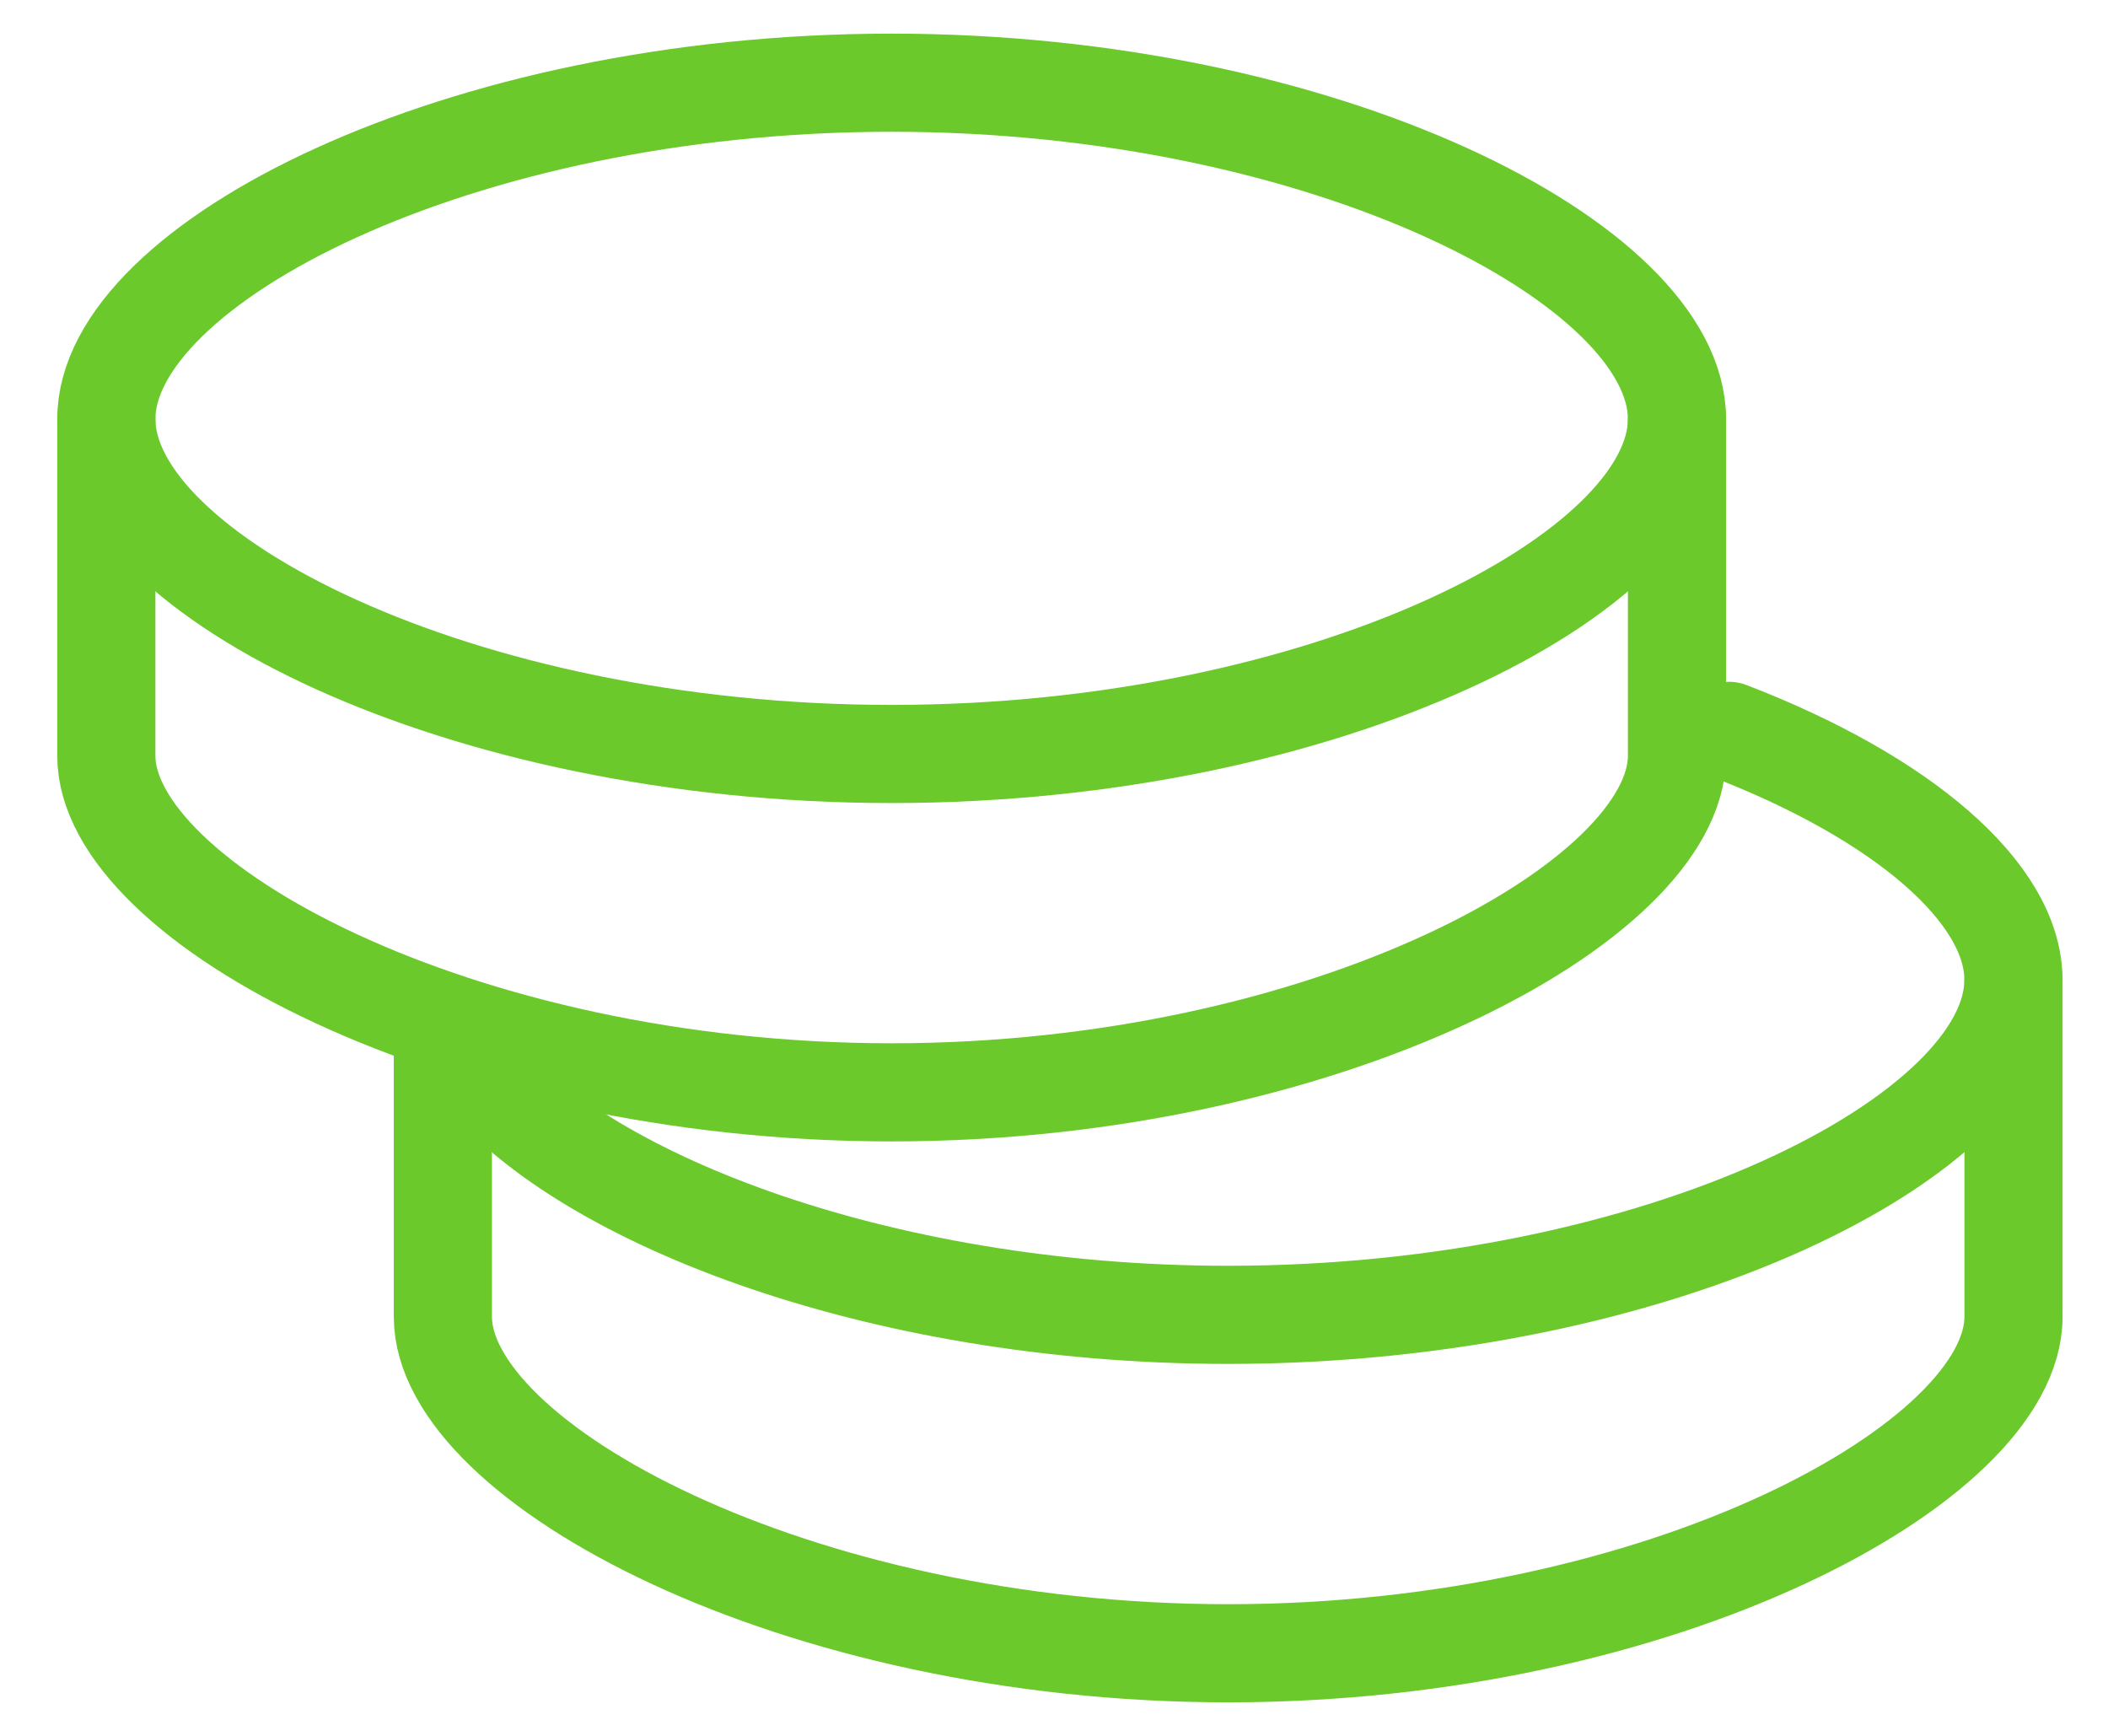 <svg xmlns="http://www.w3.org/2000/svg" width="34" height="28" viewBox="0 0 34 28" fill="none" preserveAspectRatio="none"><path d="M32.476 15.81V21.239C32.476 23.591 26.805 26.668 19.809 26.668C12.814 26.668 7.143 23.591 7.143 21.239V16.715" stroke="#6BC92C" stroke-width="1.583" stroke-linecap="round" stroke-linejoin="round"></path><path d="M7.674 17.183C9.239 19.261 14.079 21.209 19.808 21.209C26.804 21.209 32.475 18.303 32.475 15.806C32.475 14.404 30.689 12.867 27.886 11.789" stroke="#6BC92C" stroke-width="1.583" stroke-linecap="round" stroke-linejoin="round"></path><path d="M27.048 6.763V12.191C27.048 14.544 21.377 17.62 14.382 17.62C7.386 17.62 1.715 14.544 1.715 12.191V6.763" stroke="#6BC92C" stroke-width="1.583" stroke-linecap="round" stroke-linejoin="round"></path><path fill-rule="evenodd" clip-rule="evenodd" d="M14.382 12.162C21.377 12.162 27.048 9.256 27.048 6.759C27.048 4.262 21.377 1.334 14.382 1.334C7.386 1.334 1.715 4.26 1.715 6.759C1.715 9.256 7.386 12.162 14.382 12.162Z" stroke="#6BC92C" stroke-width="1.583" stroke-linecap="round" stroke-linejoin="round"></path></svg>